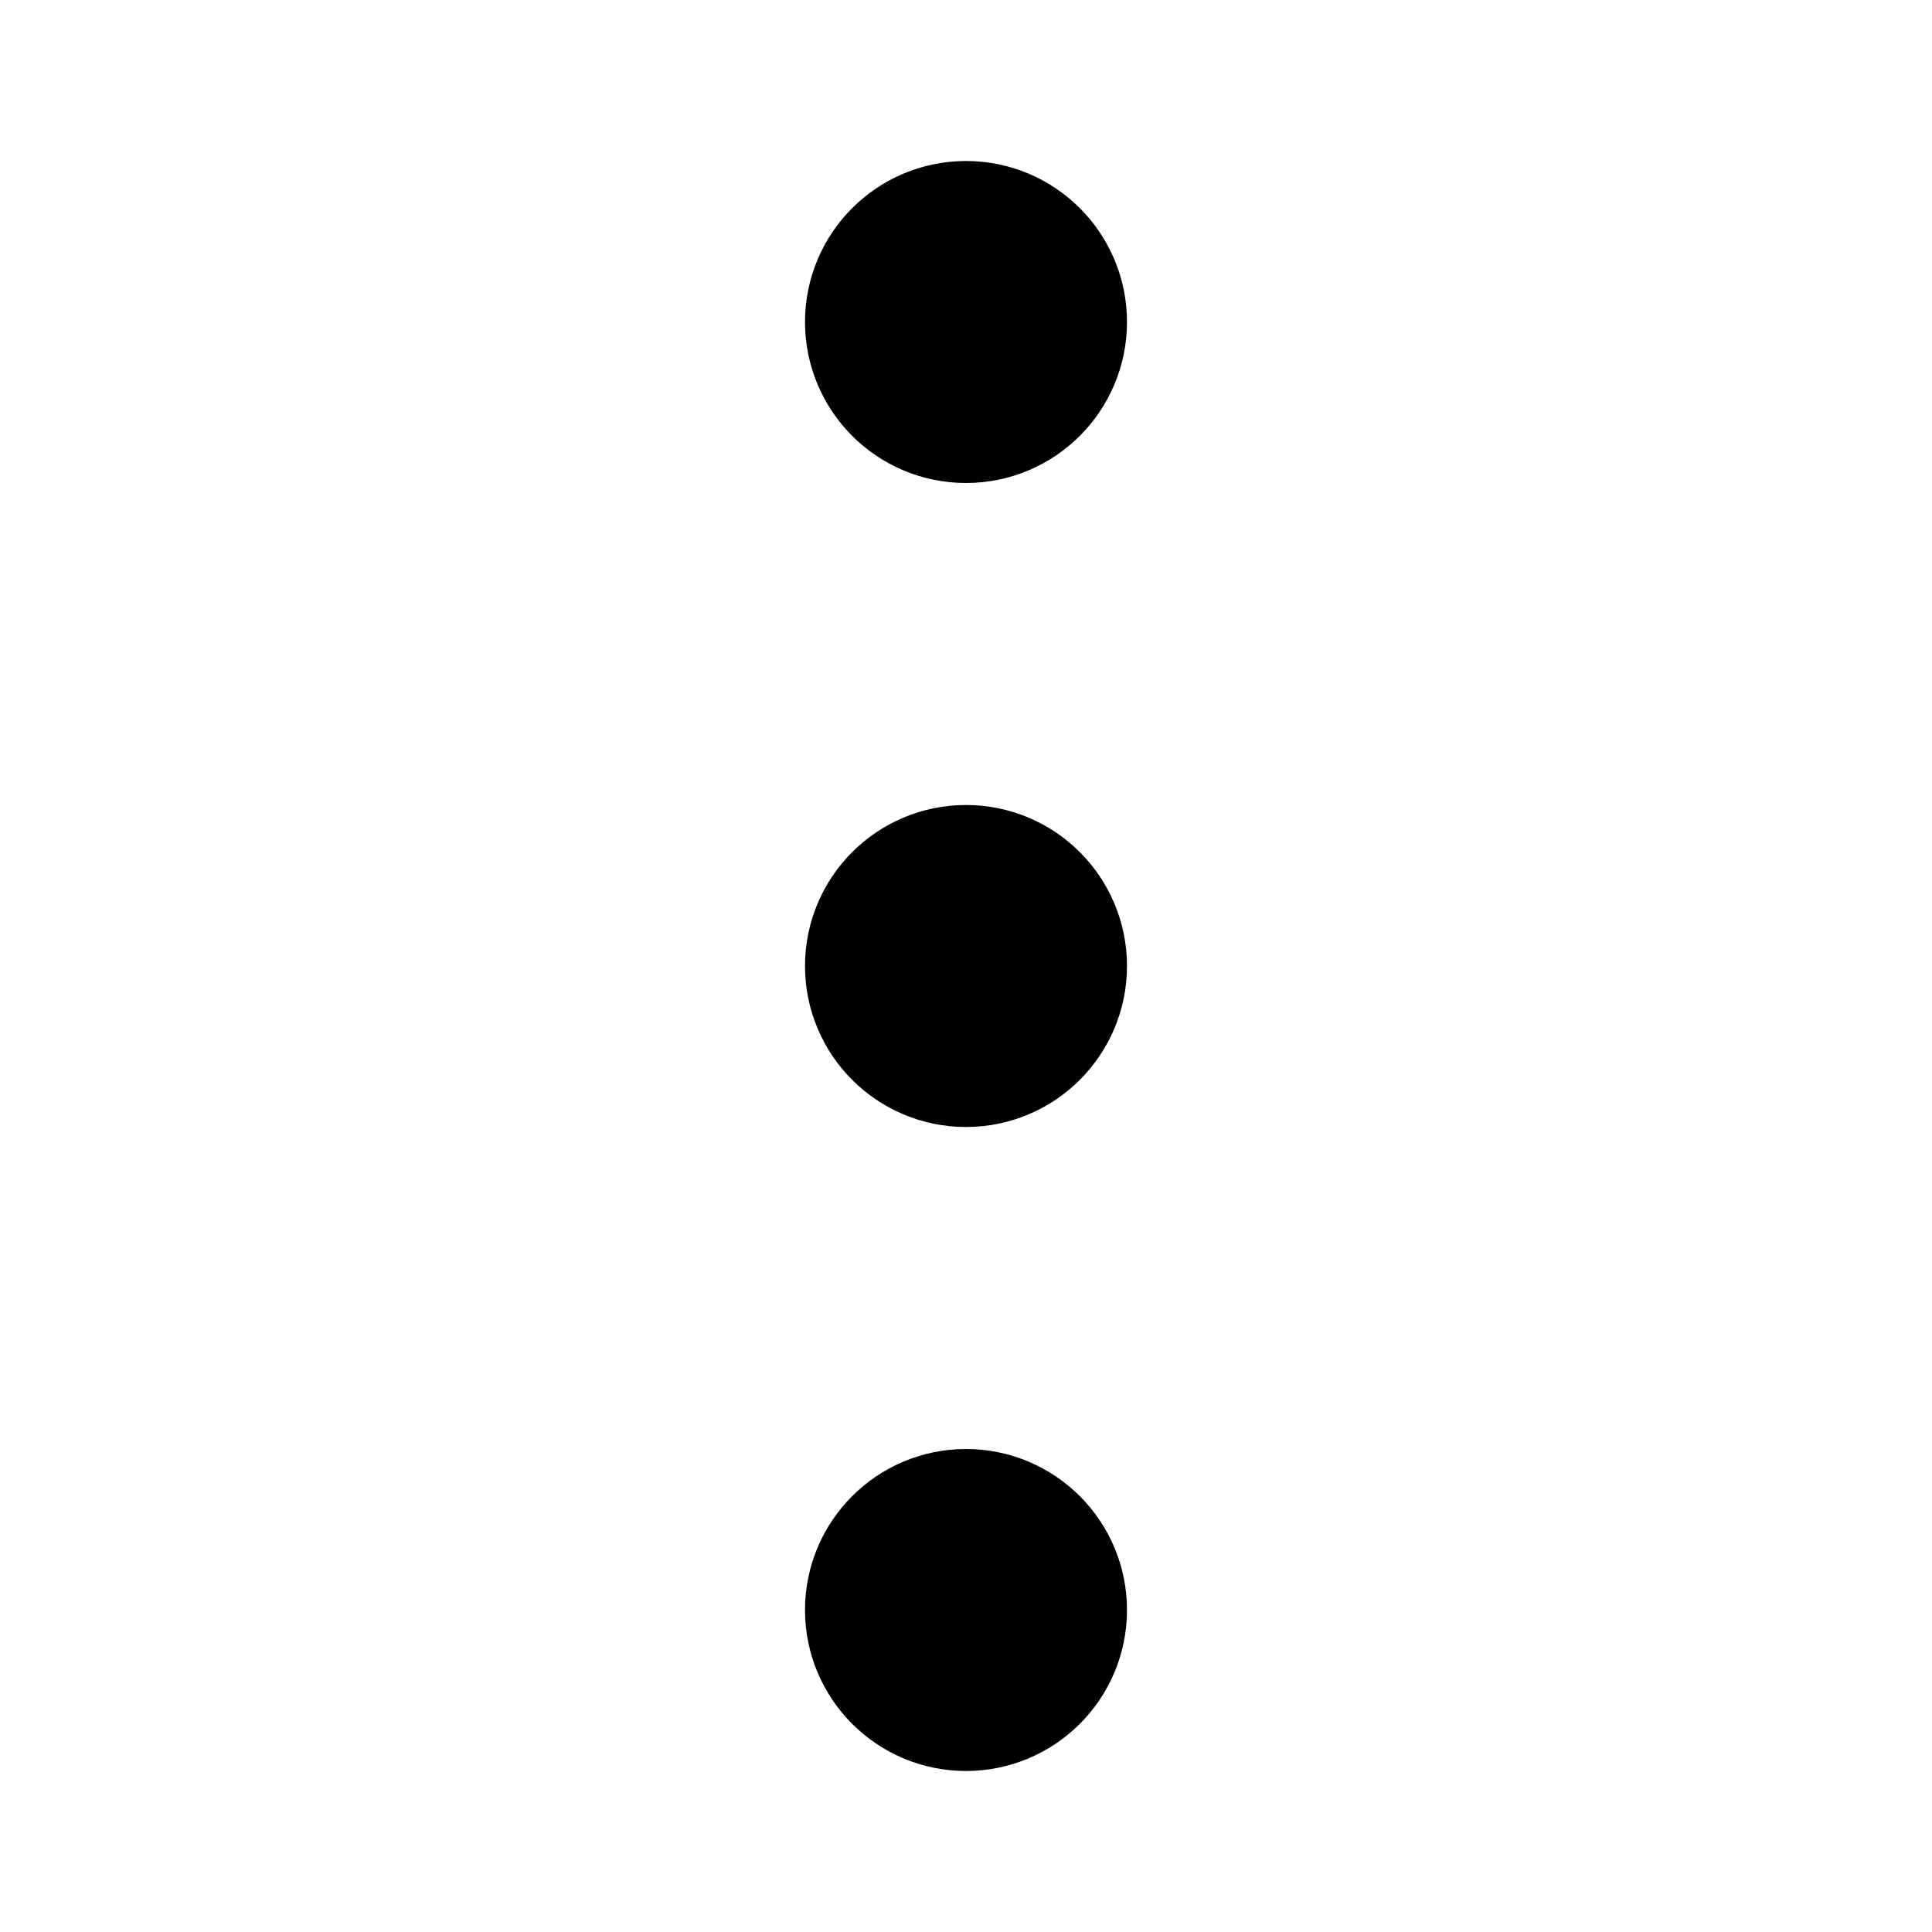 <?xml version="1.0" encoding="iso-8859-1"?>
<!-- Generator: www.svgicons.com -->
<svg xmlns="http://www.w3.org/2000/svg" width="800" height="800" viewBox="0 0 24 24">
<g fill="none" stroke="currentColor" stroke-width="2"><circle cx="12" cy="4" r="1" transform="rotate(90 12 4)"/><circle cx="12" cy="12" r="1" transform="rotate(90 12 12)"/><circle cx="12" cy="20" r="1" transform="rotate(90 12 20)"/></g>
</svg>